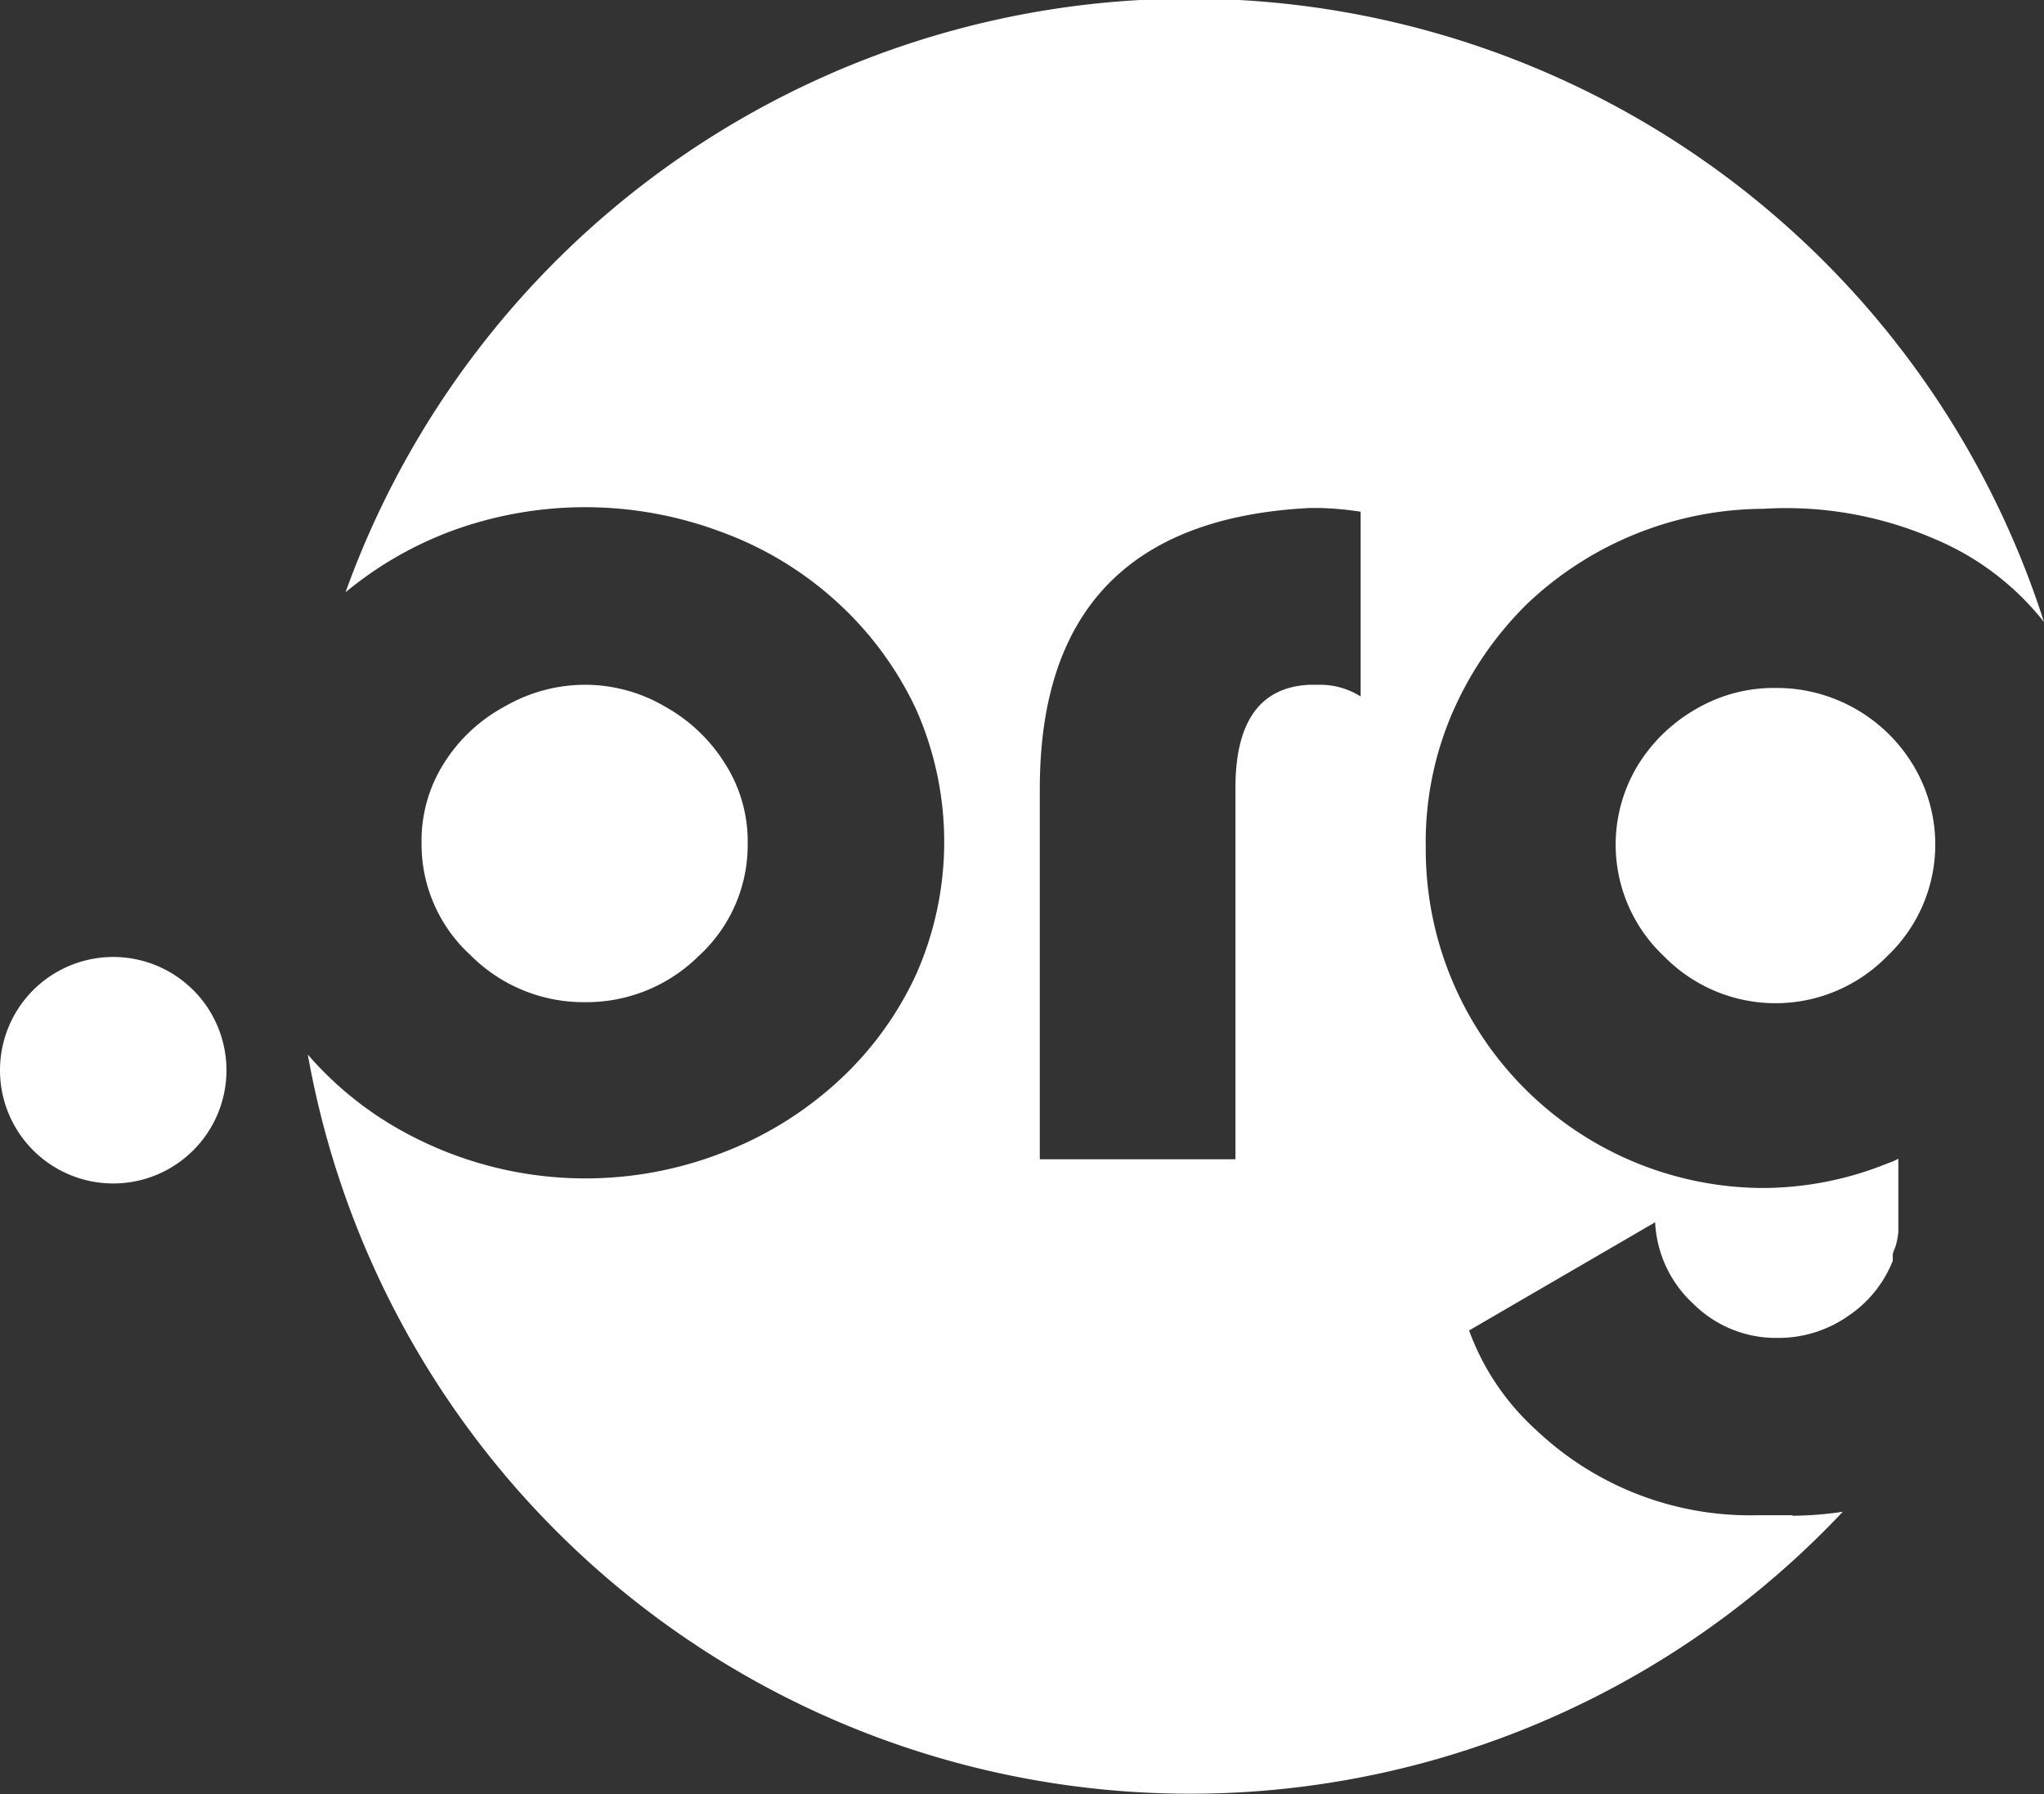 <?xml version="1.0" encoding="UTF-8"?> <svg xmlns="http://www.w3.org/2000/svg" viewBox="0 0 76.9 67.49"><rect x="0" y="0" width="76.9" height="67.49" fill="#333333" stroke="none"/><defs><style>.cls-1{fill:#fff;}</style></defs><title>org-logo</title><g id="Layer_2" data-name="Layer 2"><g id="Layer_1-2" data-name="Layer 1"><path class="cls-1" d="M67.44,57H66.15a11.7,11.7,0,0,1-8.35-3.2,9.38,9.38,0,0,1-2.53-3.75l7-4.07a4.46,4.46,0,0,0,1.45,3.08,4.4,4.4,0,0,0,3.17,1.27,4.57,4.57,0,0,0,2.65-.83,4.48,4.48,0,0,0,1.67-2.07l0-.09,0-.12c0-.1.06-.21.1-.32a2.68,2.68,0,0,0,.11-.55V46.3l0-.07,0-.09V46h0V43.59l-.18.09-.19.07a12.56,12.56,0,0,1-4.83.94A12.74,12.74,0,0,1,53.64,31.88a12.28,12.28,0,0,1,1-5.06,13,13,0,0,1,2.81-4.1,13,13,0,0,1,8.9-3.58,14,14,0,0,1,6.35,1.1A10.32,10.32,0,0,1,76.9,23.4,33.75,33.75,0,0,0,13,22.28,13.79,13.79,0,0,1,16.92,20a14.57,14.57,0,0,1,10.19,0,13.11,13.11,0,0,1,4.35,2.62,12.78,12.78,0,0,1,3,4.05,12.29,12.29,0,0,1,0,10,12.58,12.58,0,0,1-3,4.07,13.57,13.57,0,0,1-4.35,2.65,14.22,14.22,0,0,1-11.75-.72,13,13,0,0,1-3.78-3A33.72,33.72,0,0,0,69.33,56.87a13.37,13.37,0,0,1-1.89.15M51.19,26.2a2.85,2.85,0,0,0-1.49-.44h-.42q-2.81.12-2.8,3.91V43.61H39.12V29.67q0-10.05,10.16-10.56h.42a12.32,12.32,0,0,1,1.49.14ZM22,37.7a6,6,0,0,1-4.3-1.77,5.65,5.65,0,0,1-1.84-4.23,5.44,5.44,0,0,1,.85-3A6.12,6.12,0,0,1,19,26.57a6.05,6.05,0,0,1,3-.81,5.93,5.93,0,0,1,3,.81,6.22,6.22,0,0,1,2.28,2.16,5.44,5.44,0,0,1,.85,3,5.65,5.65,0,0,1-1.84,4.23A6,6,0,0,1,22,37.7m50-8.88a5.78,5.78,0,0,1-1,7.15,5.87,5.87,0,0,1-8.4,0,5.76,5.76,0,0,1-1-7.15,6.15,6.15,0,0,1,2.23-2.16,5.78,5.78,0,0,1,2.92-.78A6,6,0,0,1,72,28.82M8.52,40.23A4.26,4.26,0,1,1,4.26,36a4.26,4.26,0,0,1,4.26,4.26"></path></g></g></svg> 